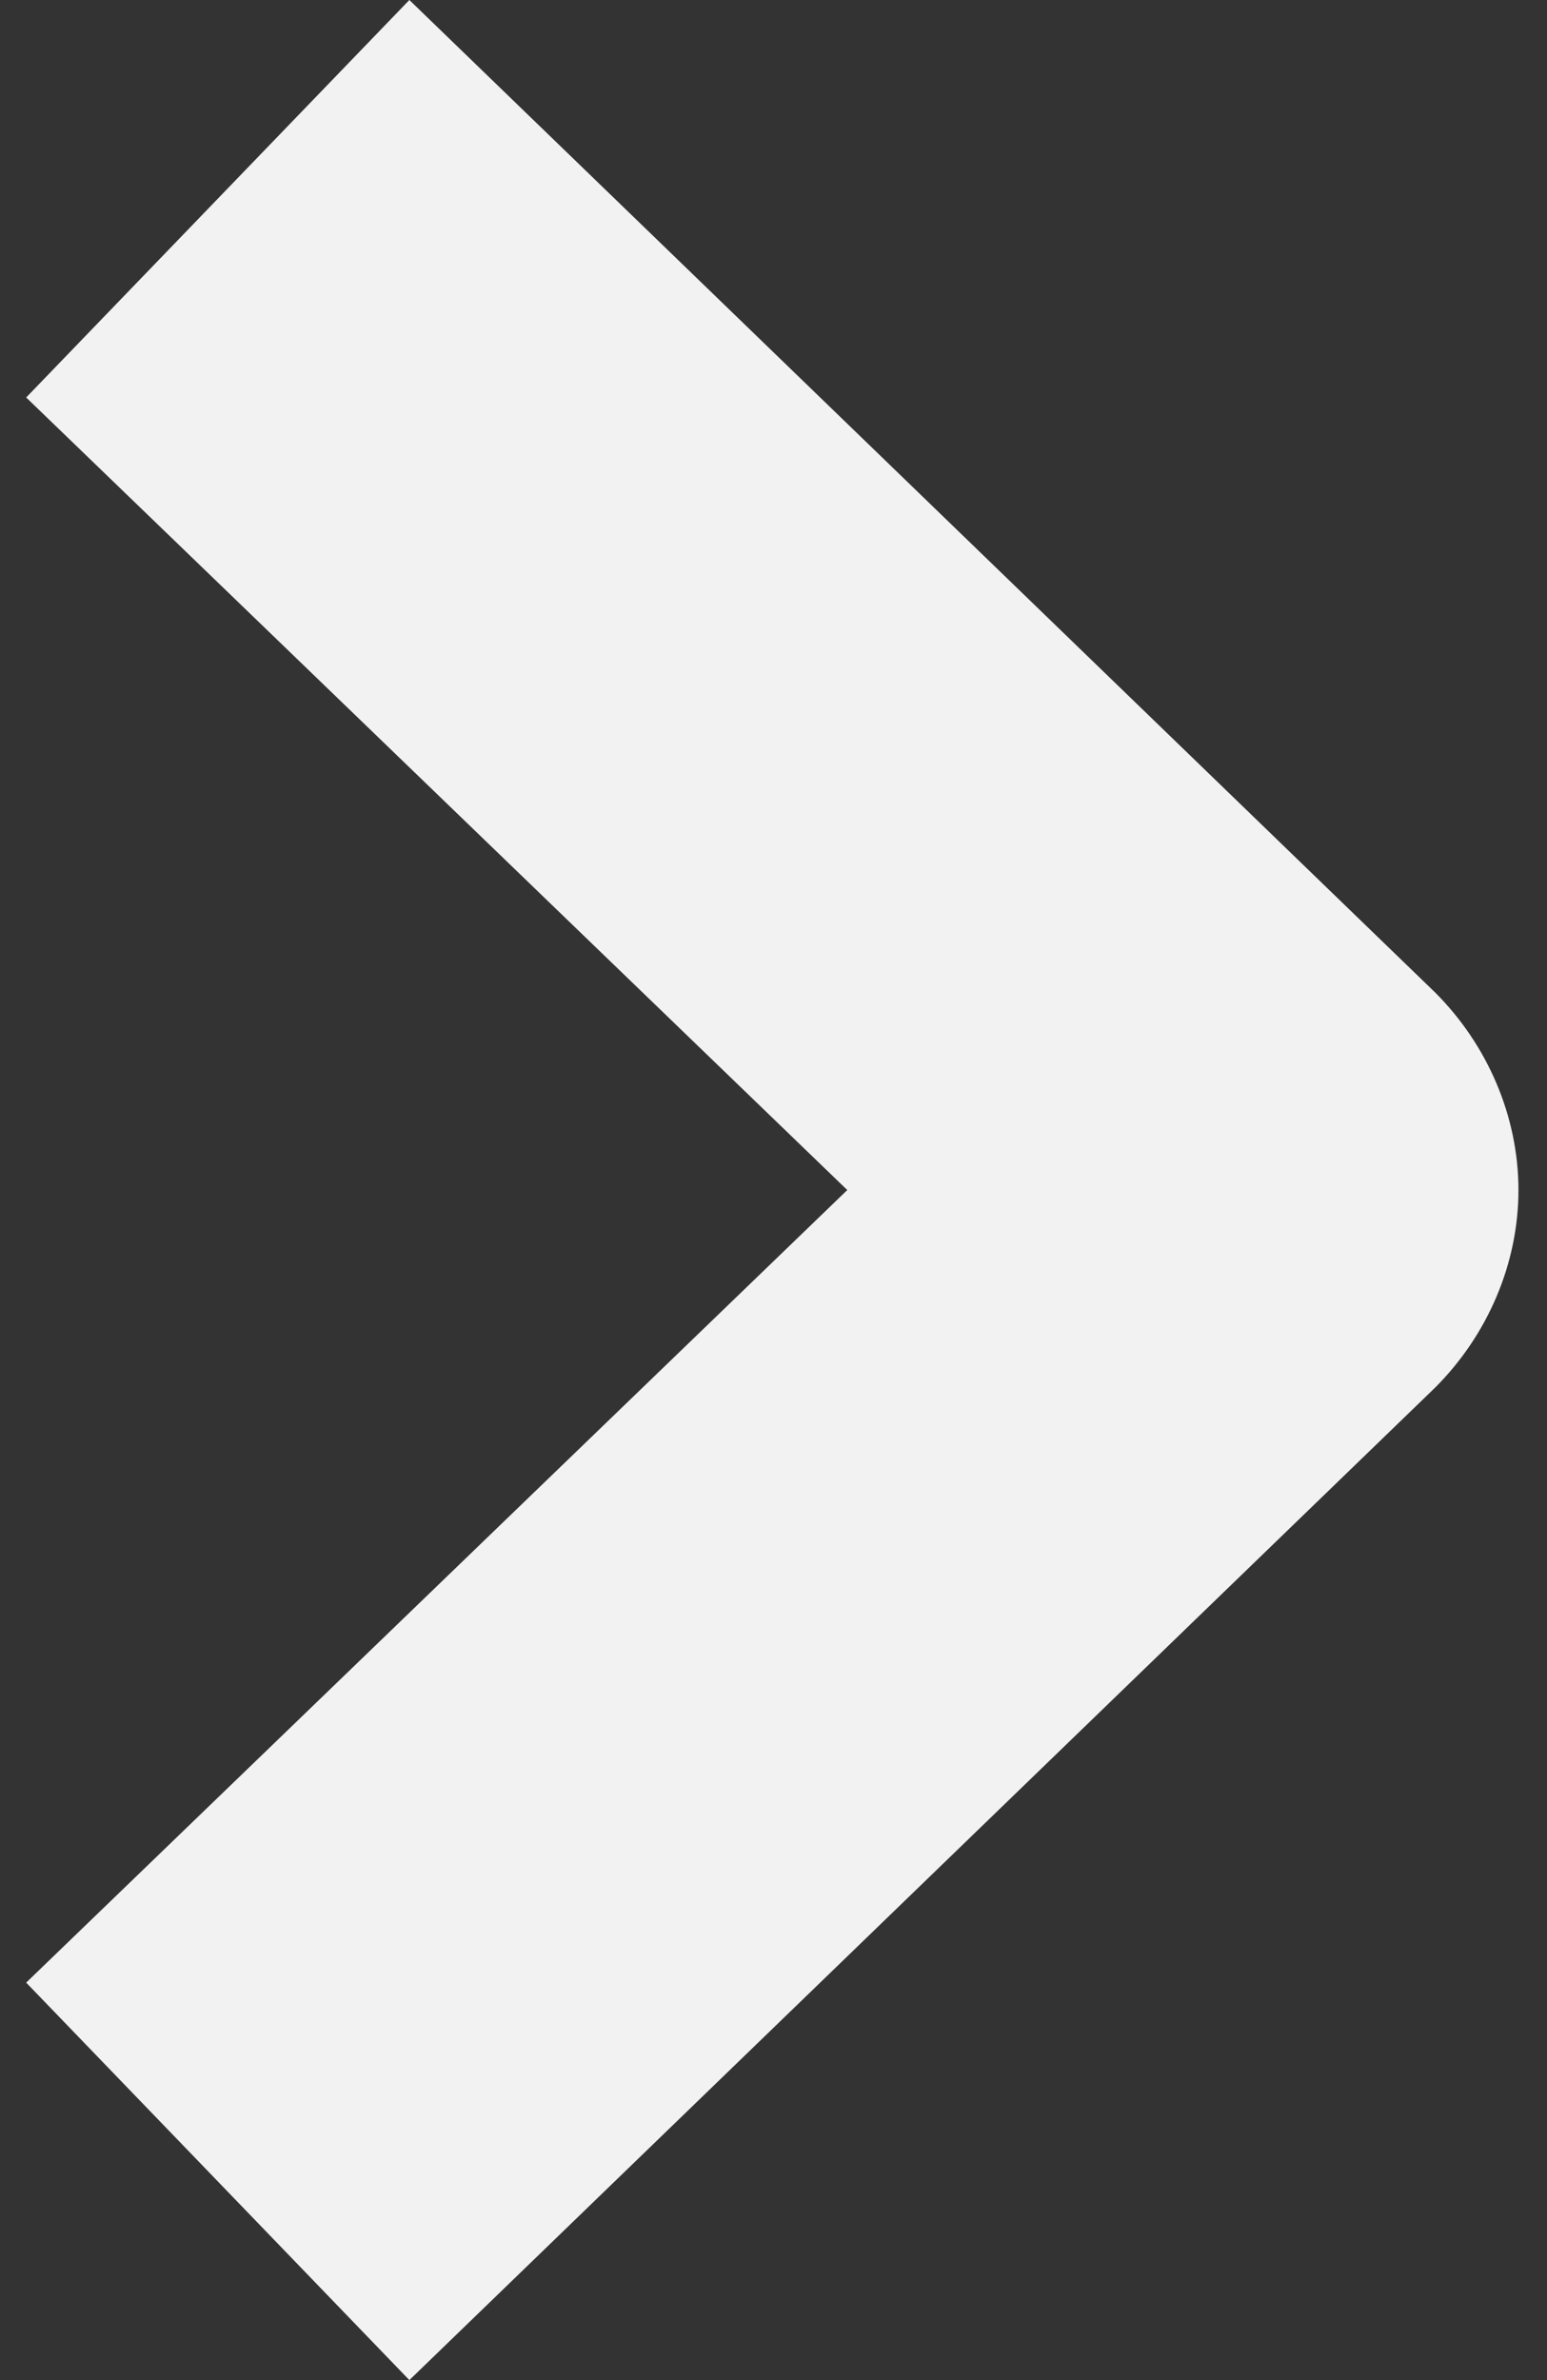 <?xml version="1.0" encoding="UTF-8"?>
<svg id="Layer_2" xmlns="http://www.w3.org/2000/svg" version="1.1" viewBox="0 0 65 100">
  <rect x="0" y="0" width="65" height="100" fill="#333333" stroke="none"/>
  <!-- Generator: Adobe Illustrator 29.6.0, SVG Export Plug-In . SVG Version: 2.1.1 Build 207)  -->
  <defs>
    <style>
      .st0 {
        fill: #f2f2f2;
      }
    </style>
  </defs>
  <g id="Layer_1-2">
    <path class="st0" d="M17.2,100L1.1,83.3l34.5-33.3L1.1,16.7,17.2,0l43.1,41.7c2.2,2.2,3.5,5.2,3.5,8.3s-1.3,6.1-3.5,8.3l-43.1,41.7Z"/>
  </g>
</svg>